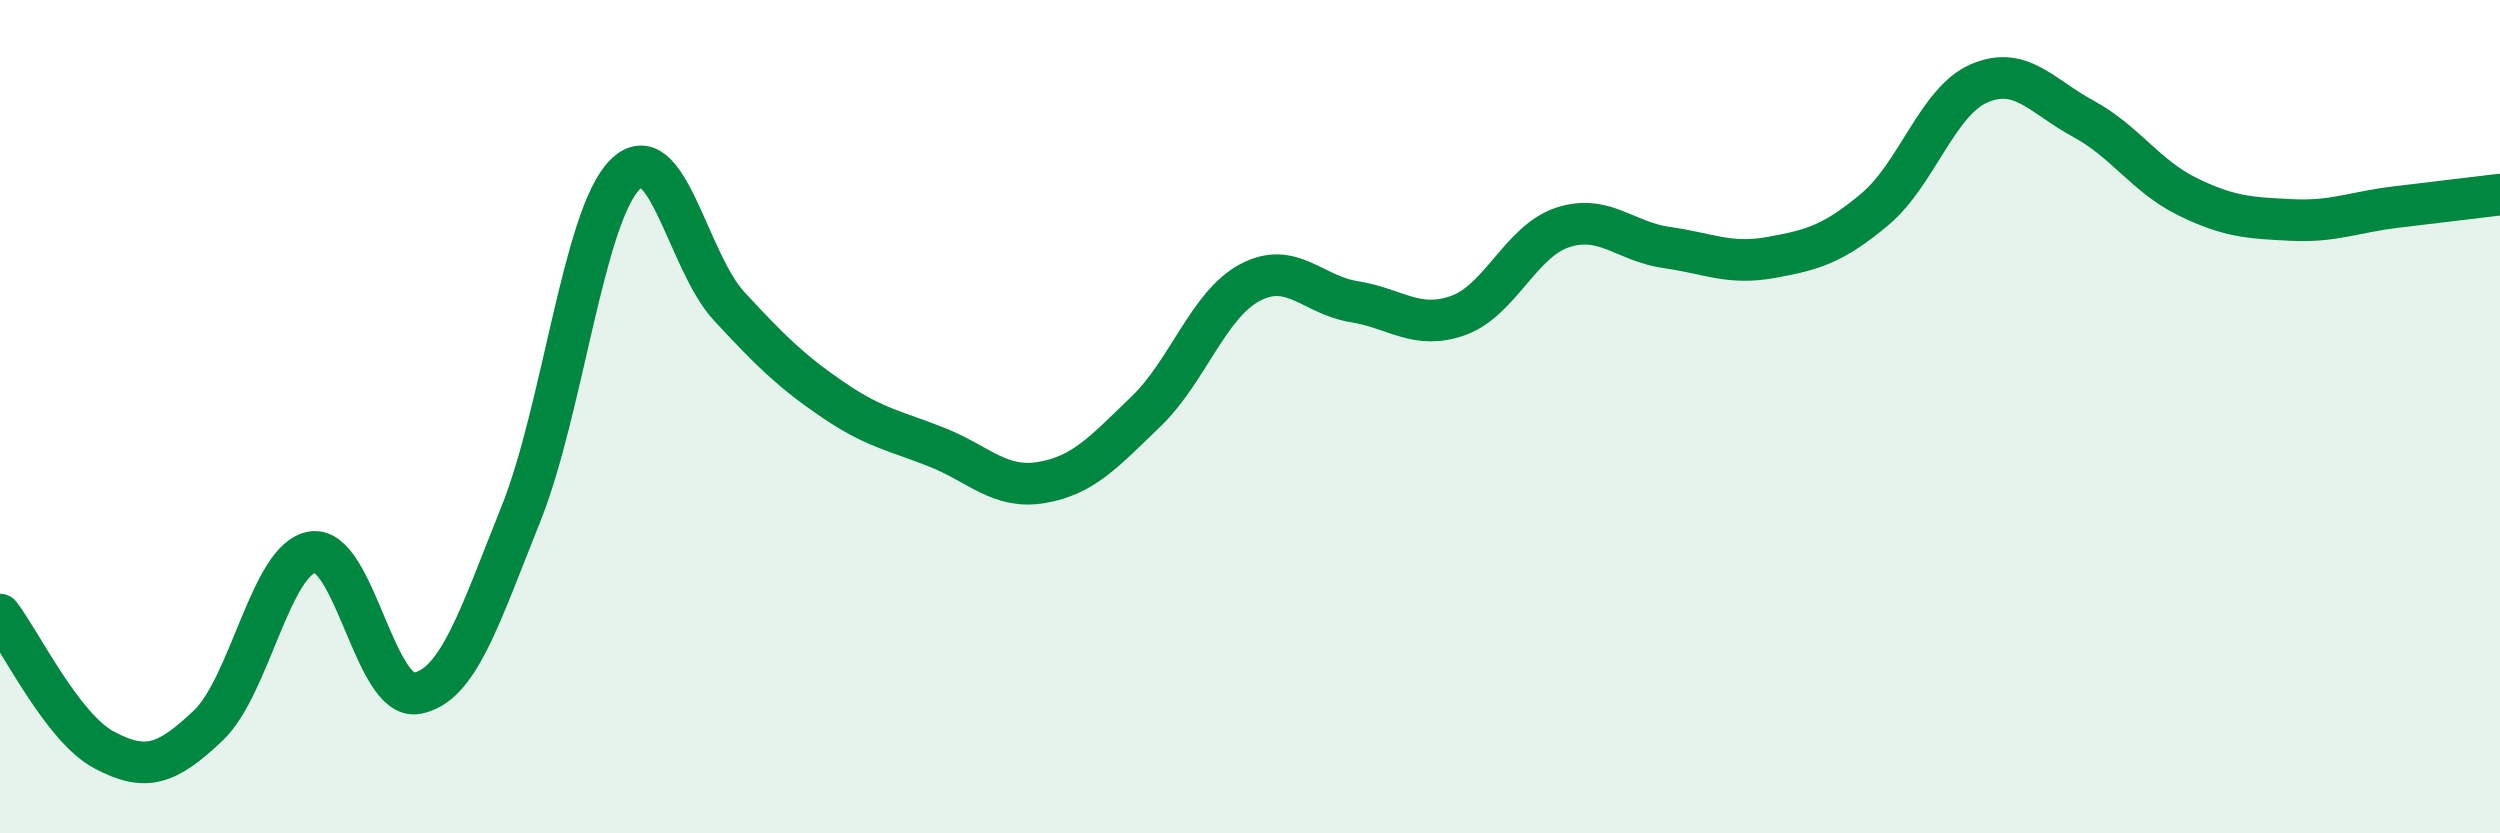 
    <svg width="60" height="20" viewBox="0 0 60 20" xmlns="http://www.w3.org/2000/svg">
      <path
        d="M 0,14.75 C 0.5,15.4 1.5,17.47 2.5,18 C 3.5,18.53 4,18.36 5,17.41 C 6,16.46 6.5,13.4 7.5,13.25 C 8.5,13.1 9,16.82 10,16.64 C 11,16.46 11.5,14.83 12.5,12.34 C 13.5,9.85 14,5.19 15,4.19 C 16,3.19 16.5,6.27 17.5,7.35 C 18.5,8.43 19,8.92 20,9.6 C 21,10.28 21.5,10.34 22.5,10.74 C 23.5,11.14 24,11.75 25,11.58 C 26,11.41 26.5,10.84 27.5,9.88 C 28.5,8.92 29,7.31 30,6.78 C 31,6.25 31.5,7.08 32.5,7.24 C 33.5,7.4 34,7.93 35,7.57 C 36,7.21 36.5,5.79 37.5,5.46 C 38.5,5.13 39,5.8 40,5.94 C 41,6.08 41.5,6.36 42.5,6.18 C 43.5,6 44,5.86 45,5.02 C 46,4.18 46.5,2.43 47.5,2 C 48.5,1.57 49,2.31 50,2.85 C 51,3.39 51.5,4.23 52.5,4.72 C 53.5,5.21 54,5.23 55,5.28 C 56,5.33 56.5,5.09 57.5,4.97 C 58.5,4.85 59.5,4.73 60,4.67L60 20L0 20Z"
        fill="#008740"
        opacity="0.1"
        stroke-linecap="round"
        stroke-linejoin="round"
      />
      <path
        d="M 0,14.75 C 0.5,15.4 1.5,17.47 2.5,18 C 3.5,18.53 4,18.36 5,17.41 C 6,16.46 6.5,13.4 7.5,13.25 C 8.5,13.1 9,16.82 10,16.64 C 11,16.46 11.5,14.83 12.5,12.34 C 13.5,9.85 14,5.19 15,4.19 C 16,3.19 16.5,6.27 17.5,7.35 C 18.5,8.43 19,8.92 20,9.6 C 21,10.28 21.5,10.34 22.5,10.74 C 23.5,11.14 24,11.75 25,11.58 C 26,11.41 26.5,10.84 27.5,9.88 C 28.5,8.92 29,7.31 30,6.78 C 31,6.25 31.5,7.08 32.5,7.24 C 33.5,7.4 34,7.93 35,7.57 C 36,7.21 36.5,5.79 37.5,5.46 C 38.5,5.13 39,5.8 40,5.94 C 41,6.08 41.5,6.36 42.5,6.18 C 43.5,6 44,5.86 45,5.02 C 46,4.18 46.5,2.43 47.5,2 C 48.5,1.57 49,2.31 50,2.85 C 51,3.39 51.5,4.23 52.5,4.72 C 53.5,5.21 54,5.23 55,5.28 C 56,5.33 56.5,5.09 57.5,4.97 C 58.5,4.85 59.5,4.73 60,4.67"
        stroke="#008740"
        stroke-width="1"
        fill="none"
        stroke-linecap="round"
        stroke-linejoin="round"
      />
    </svg>
  